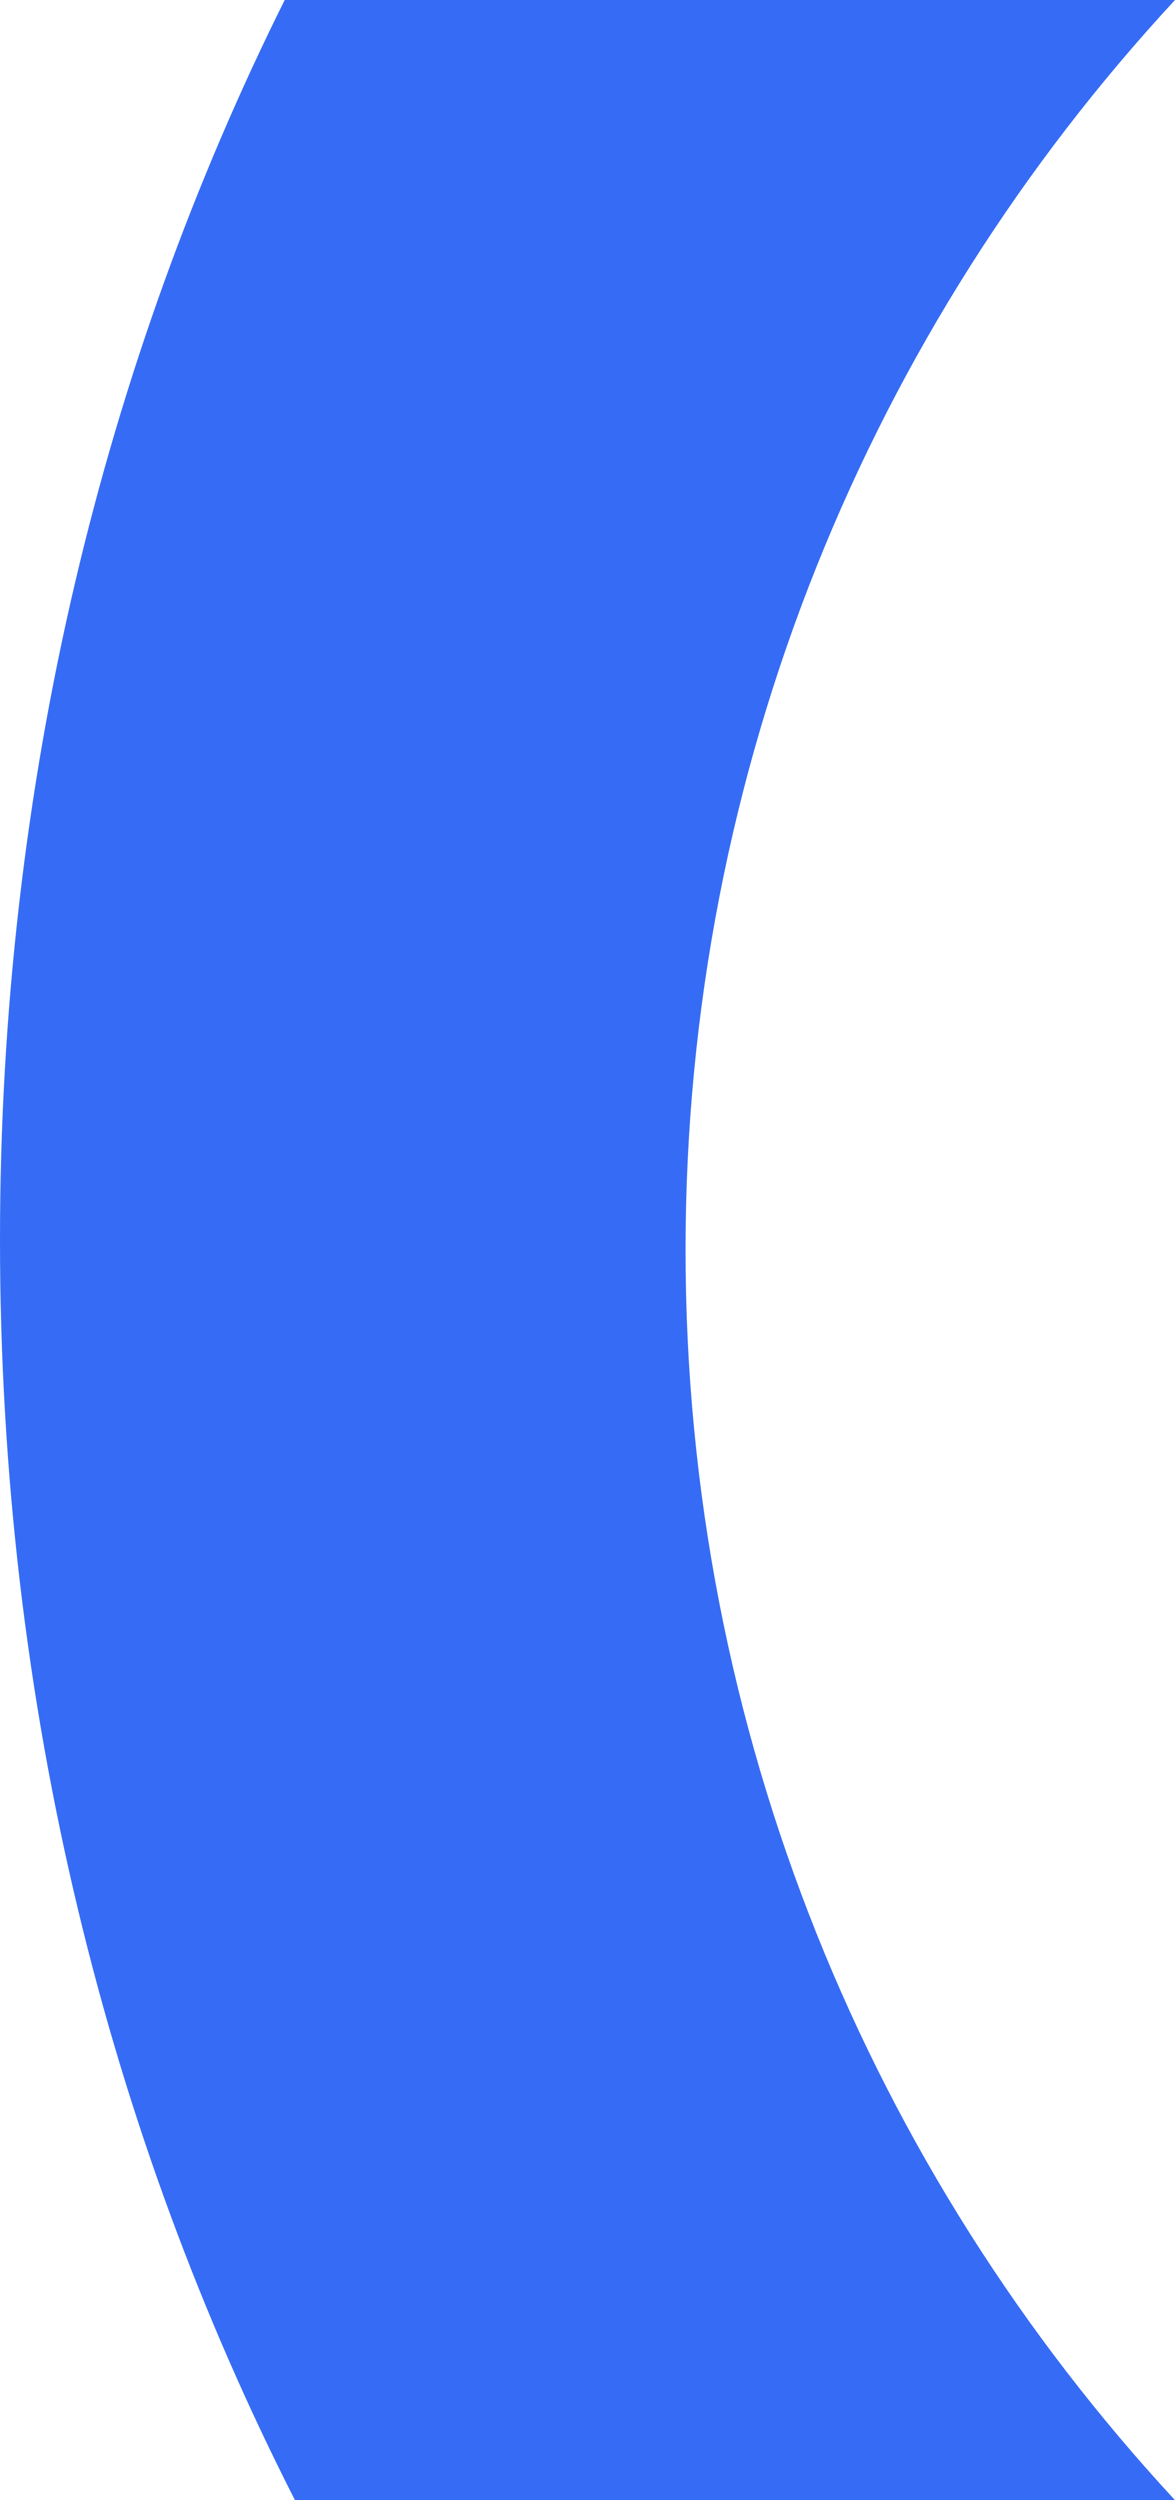 <svg xmlns="http://www.w3.org/2000/svg" width="267" height="568" viewBox="0 0 267 568" fill="none"><path d="M267 568H67.024C24.653 484.826 0 387.66 0 281.691C0 177.677 23.752 82.145 64.697 0H267C197.975 74.55 155.78 174.343 155.78 284C155.78 393.657 197.975 493.45 267 568Z" fill="#366CF5"></path></svg>